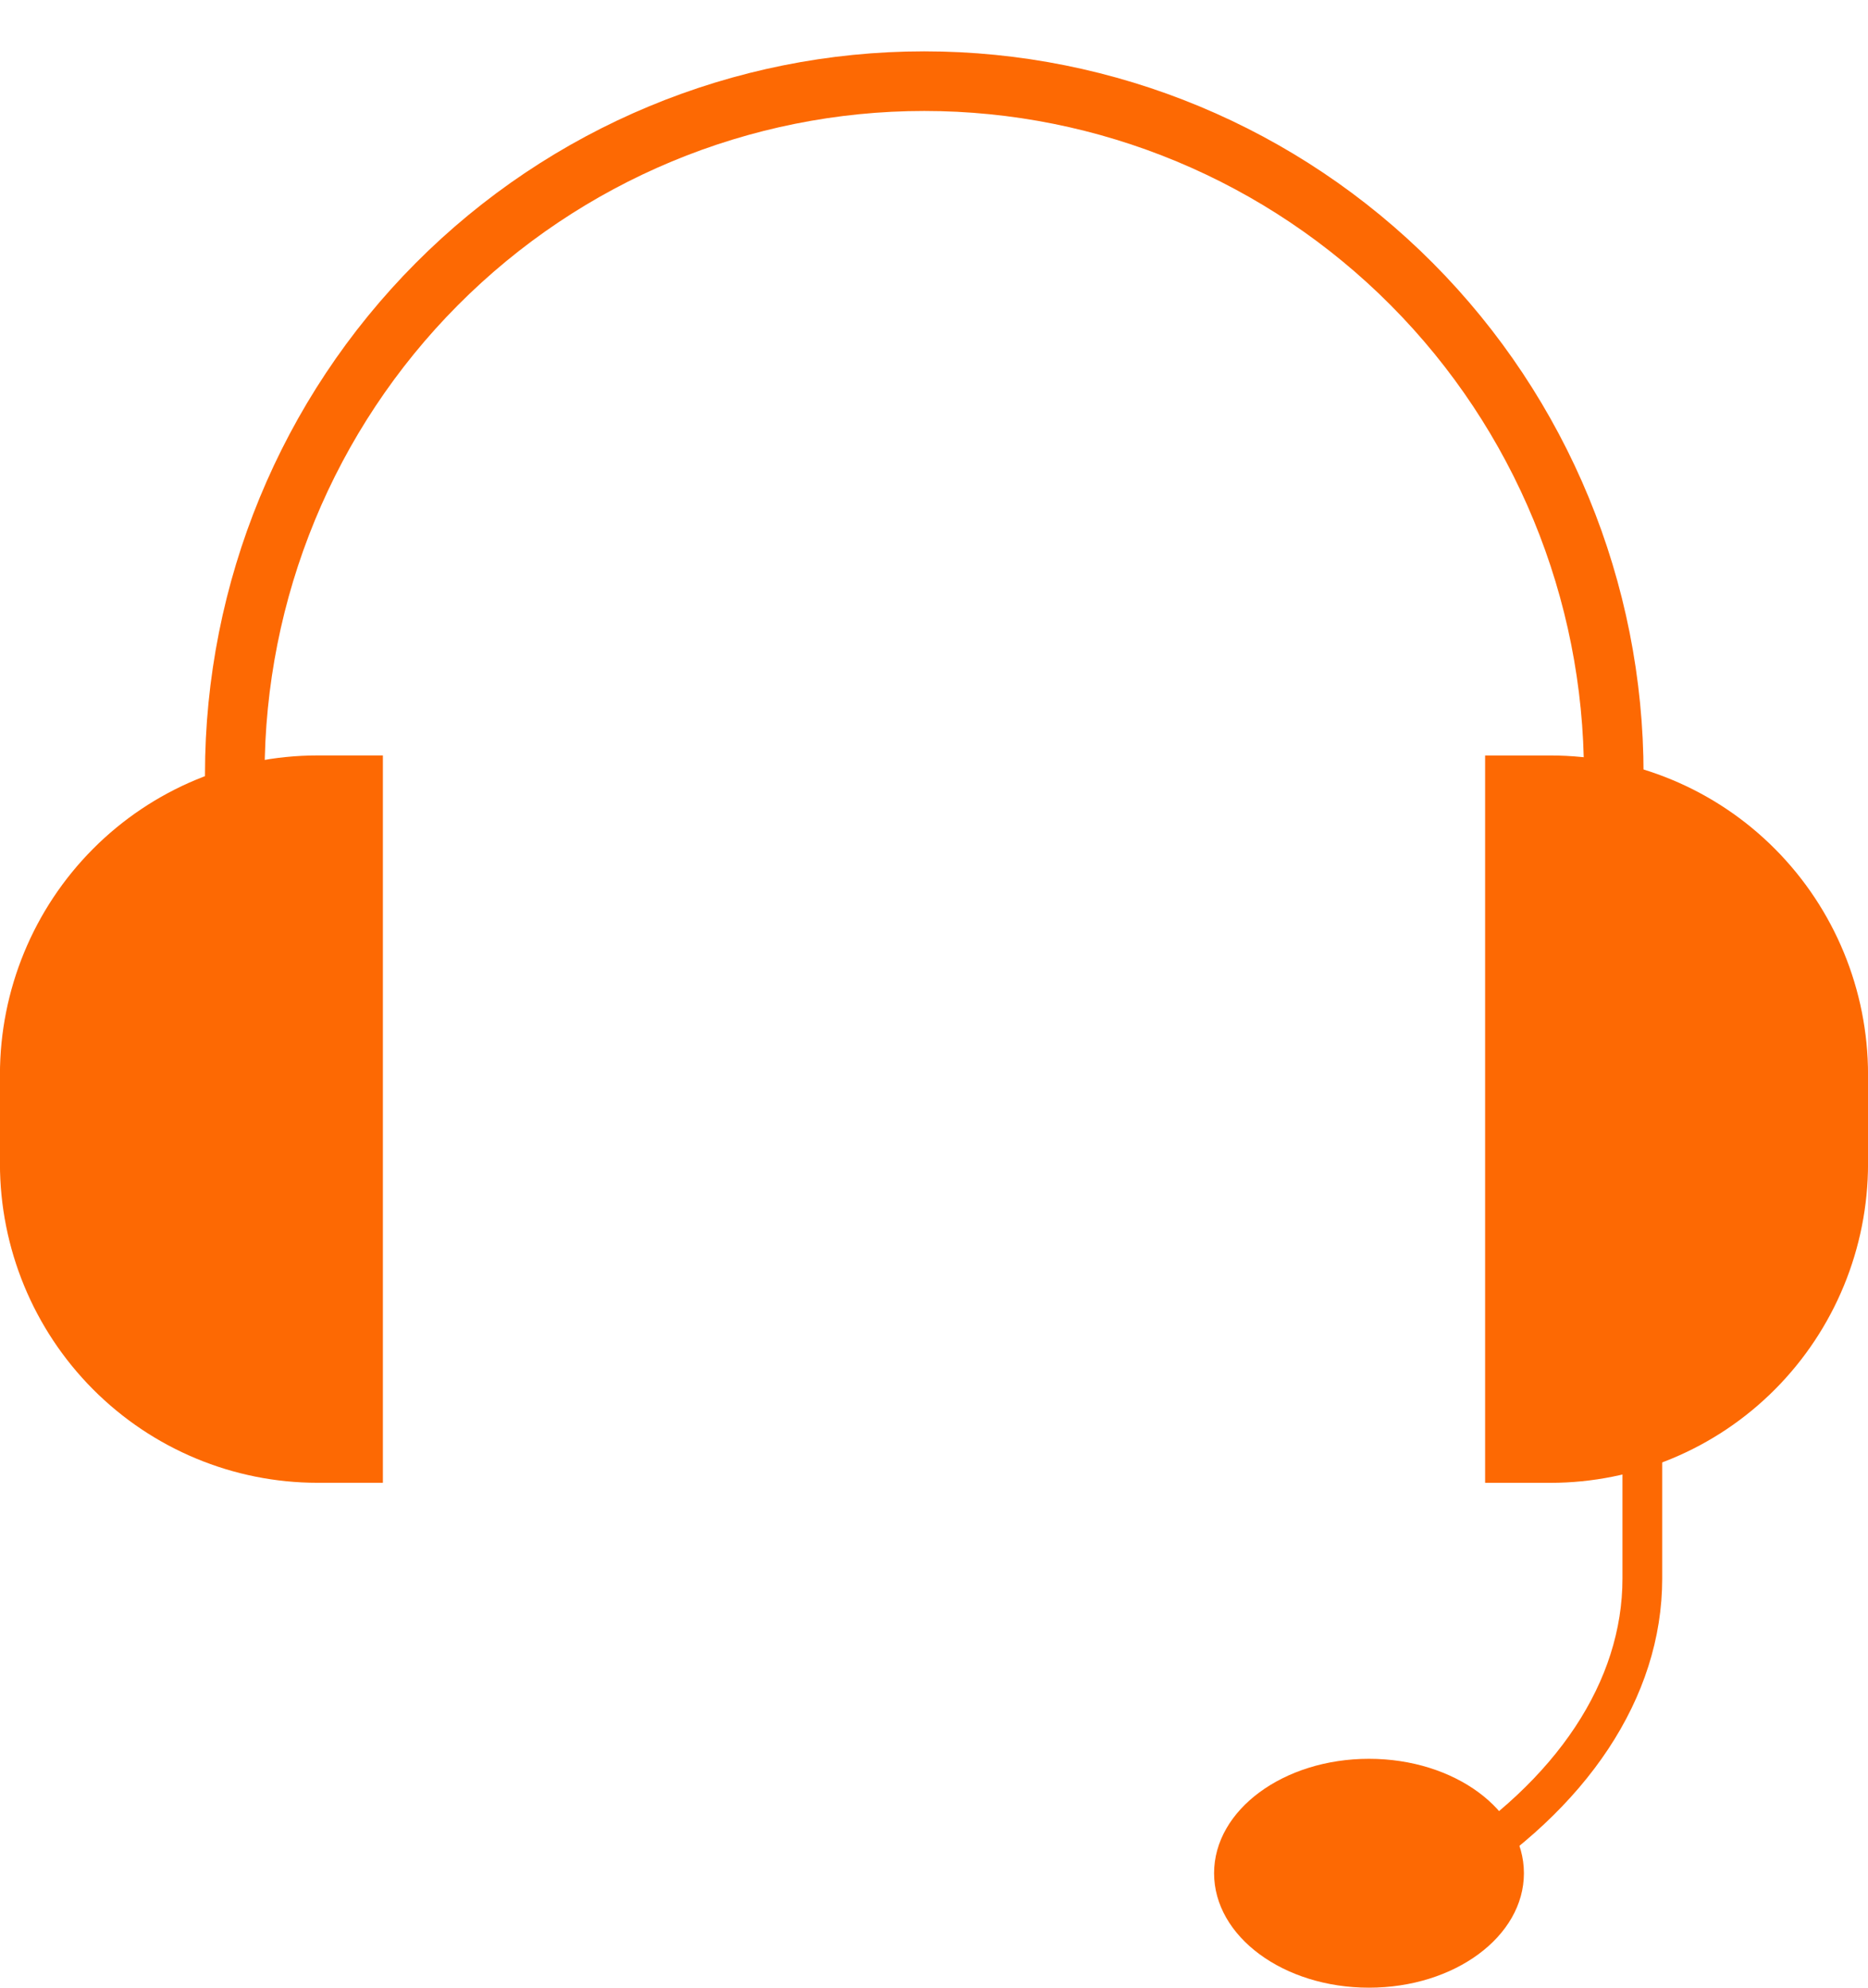 <svg width="94" height="100" viewBox="0 0 94 100" fill="none" xmlns="http://www.w3.org/2000/svg">
<g clip-path="url(#clip0_3_9)">
<path d="M11.815 57.72V38.953C11.815 29.705 15.47 20.836 21.977 14.297C28.483 7.757 37.309 4.083 46.51 4.083C55.712 4.083 64.537 7.757 71.044 14.297C77.551 20.836 81.206 29.705 81.206 38.953V57.72" stroke="#FD6903" stroke-width="3" stroke-miterlimit="10"/>
<path d="M82.644 69.891V79.419C82.644 84.978 79.123 90.309 72.823 94.24" stroke="#FD6903" stroke-width="2" stroke-miterlimit="10"/>
<path d="M19.267 74.599H15.979C11.74 74.599 7.675 72.906 4.678 69.894C1.681 66.882 -0.003 62.797 -0.003 58.537V54.067C-0.003 49.807 1.681 45.722 4.678 42.71C7.675 39.698 11.74 38.006 15.979 38.006H19.267V74.599Z" fill="#FD6903"/>
<path d="M74.733 38.008H78.021C82.259 38.008 86.325 39.7 89.322 42.713C92.319 45.725 94.002 49.81 94.002 54.07V58.54C94.002 62.8 92.319 66.885 89.322 69.897C86.325 72.909 82.259 74.601 78.021 74.601H74.733V38.008Z" fill="#FD6903"/>
<path d="M76.685 94.242C76.685 97.422 73.196 100 68.889 100C64.582 100 61.094 97.422 61.094 94.242C61.094 91.063 64.585 88.485 68.889 88.485C73.193 88.485 76.685 91.063 76.685 94.242Z" fill="#FD6903"/>
</g>
<defs>
<clipPath id="clip0_3_9">
<rect width="94" height="100" fill="white"/>
</clipPath>
</defs>
</svg>
